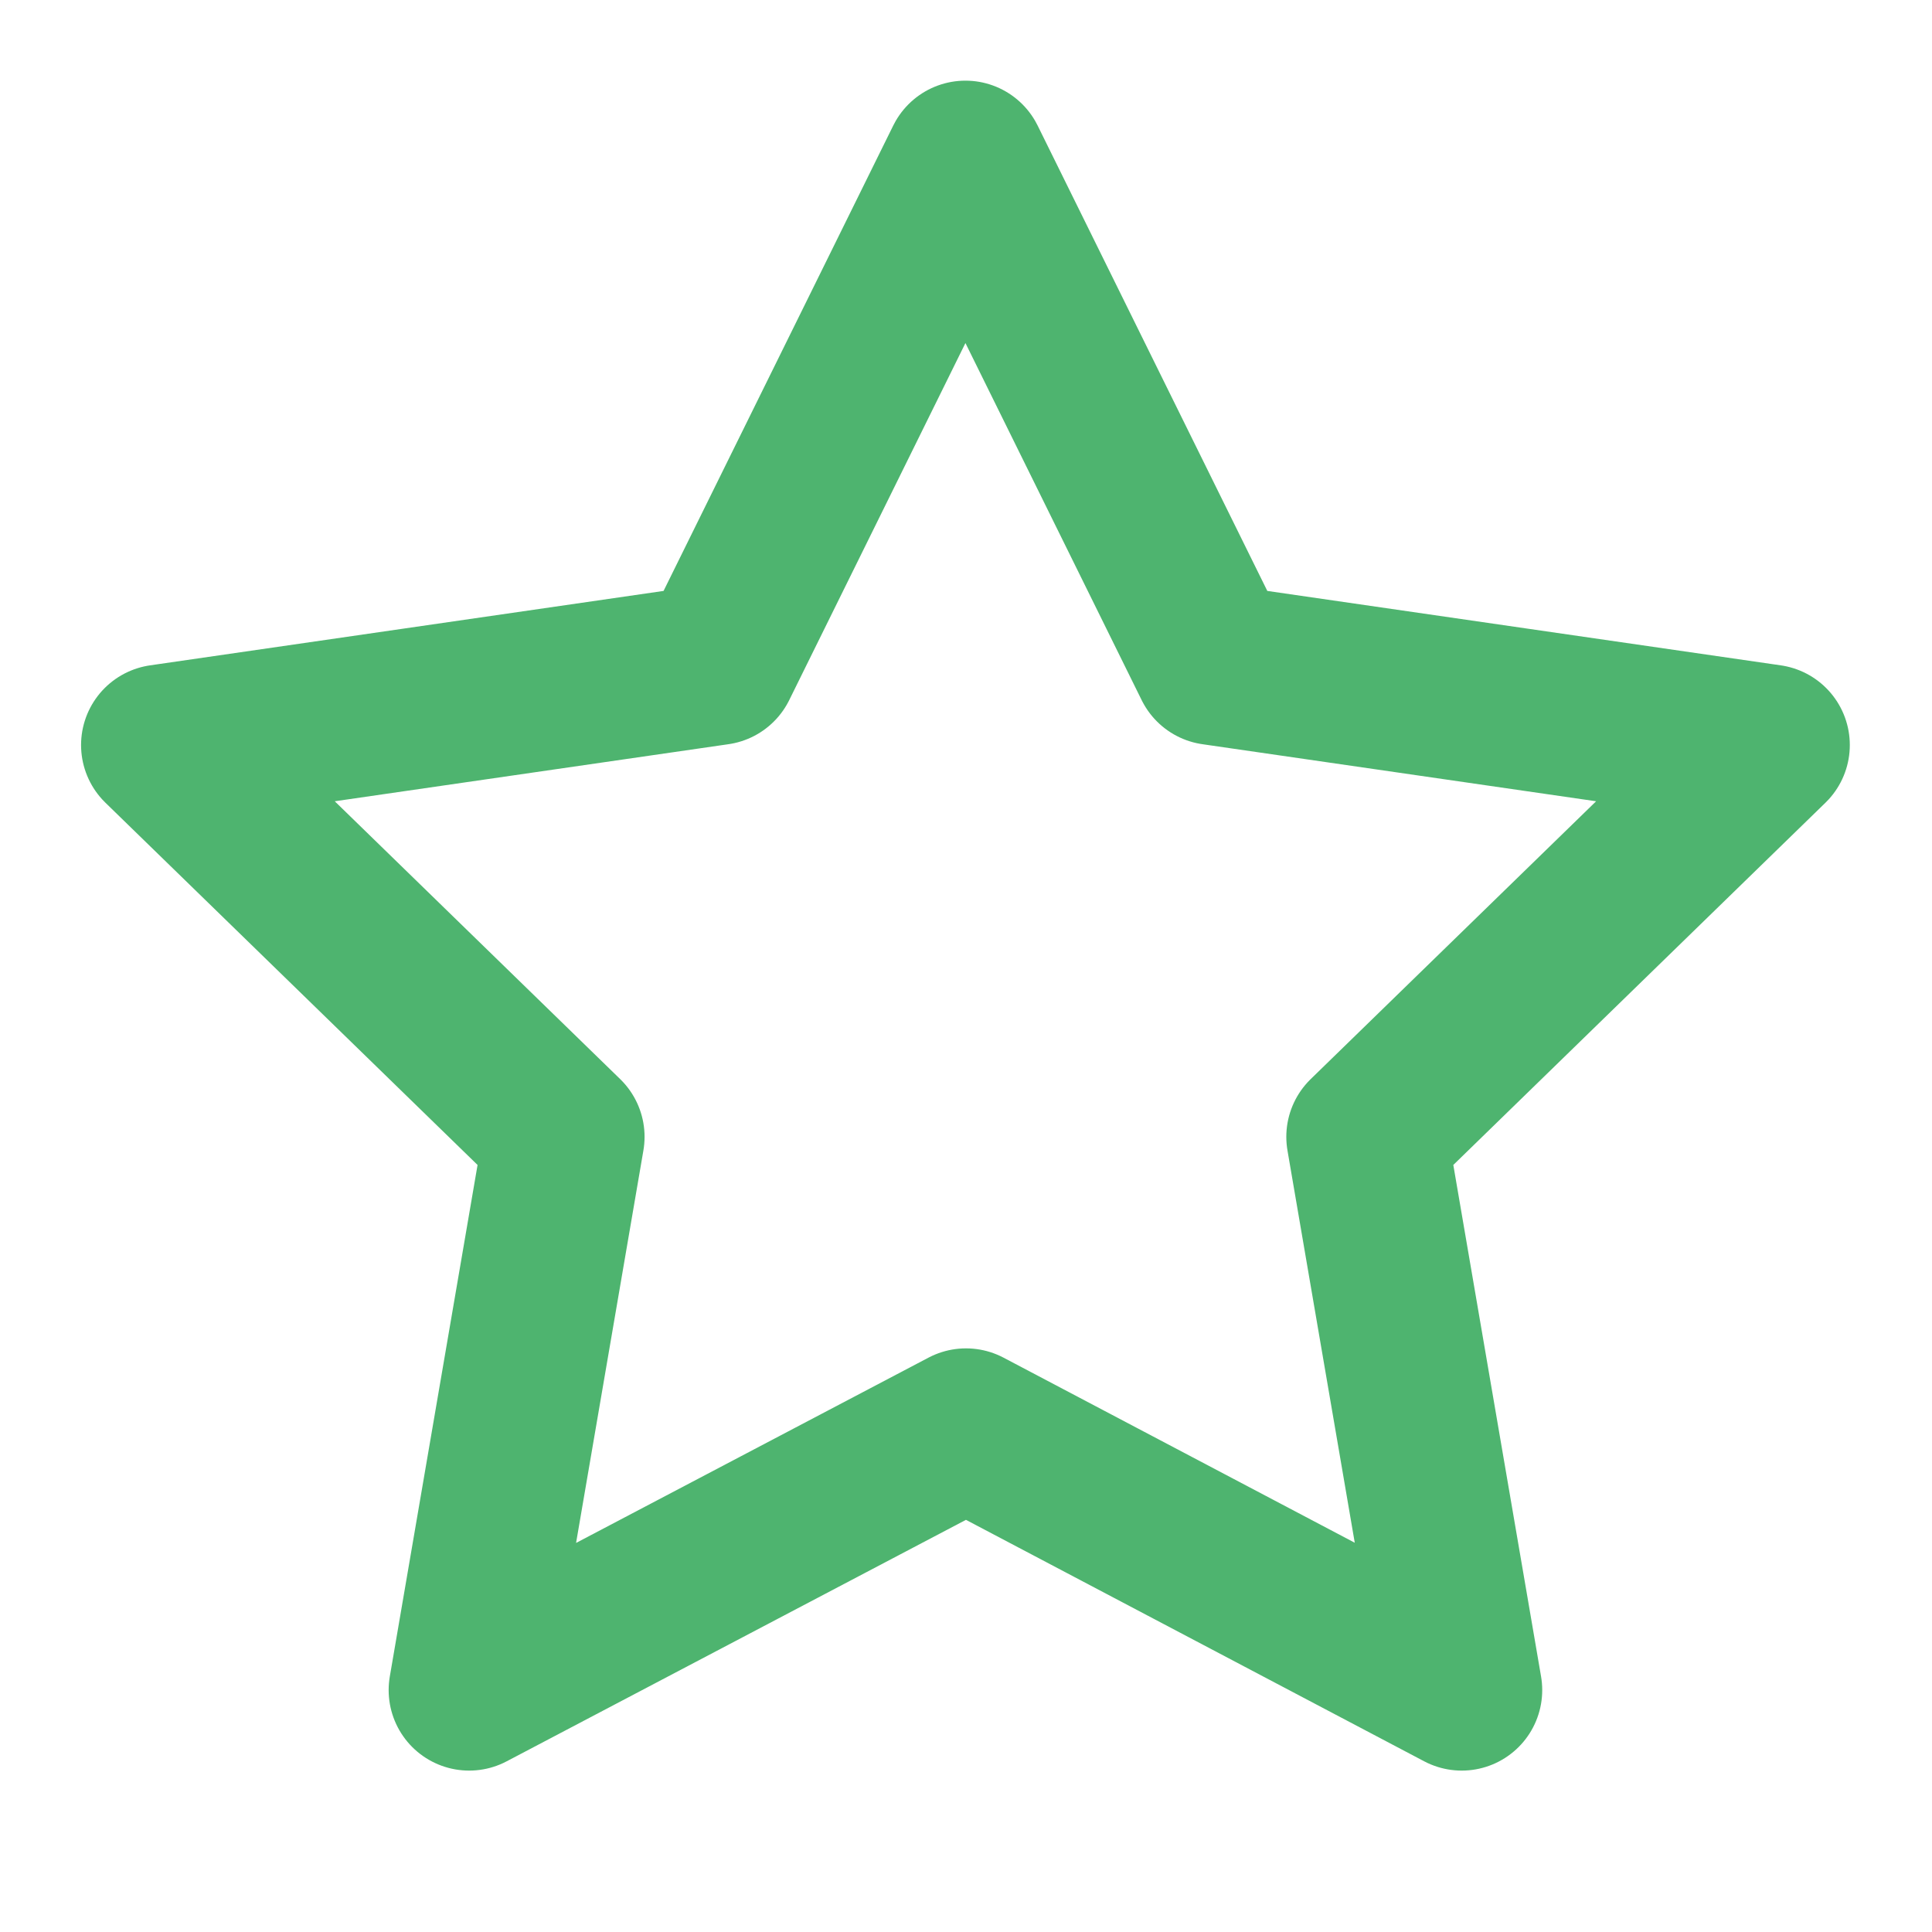 <?xml version="1.0" encoding="UTF-8"?> <svg xmlns="http://www.w3.org/2000/svg" width="24" height="24" id="svg-1707853439_272"><path fill="none" stroke="#4eb46f" stroke-linecap="round" stroke-linejoin="round" stroke-width="2" d="m12 17.75-6.172 3.245 1.179-6.873-5-4.867 6.9-1 3.086-6.253 3.086 6.253 6.9 1-5 4.867 1.179 6.873z"></path></svg> 